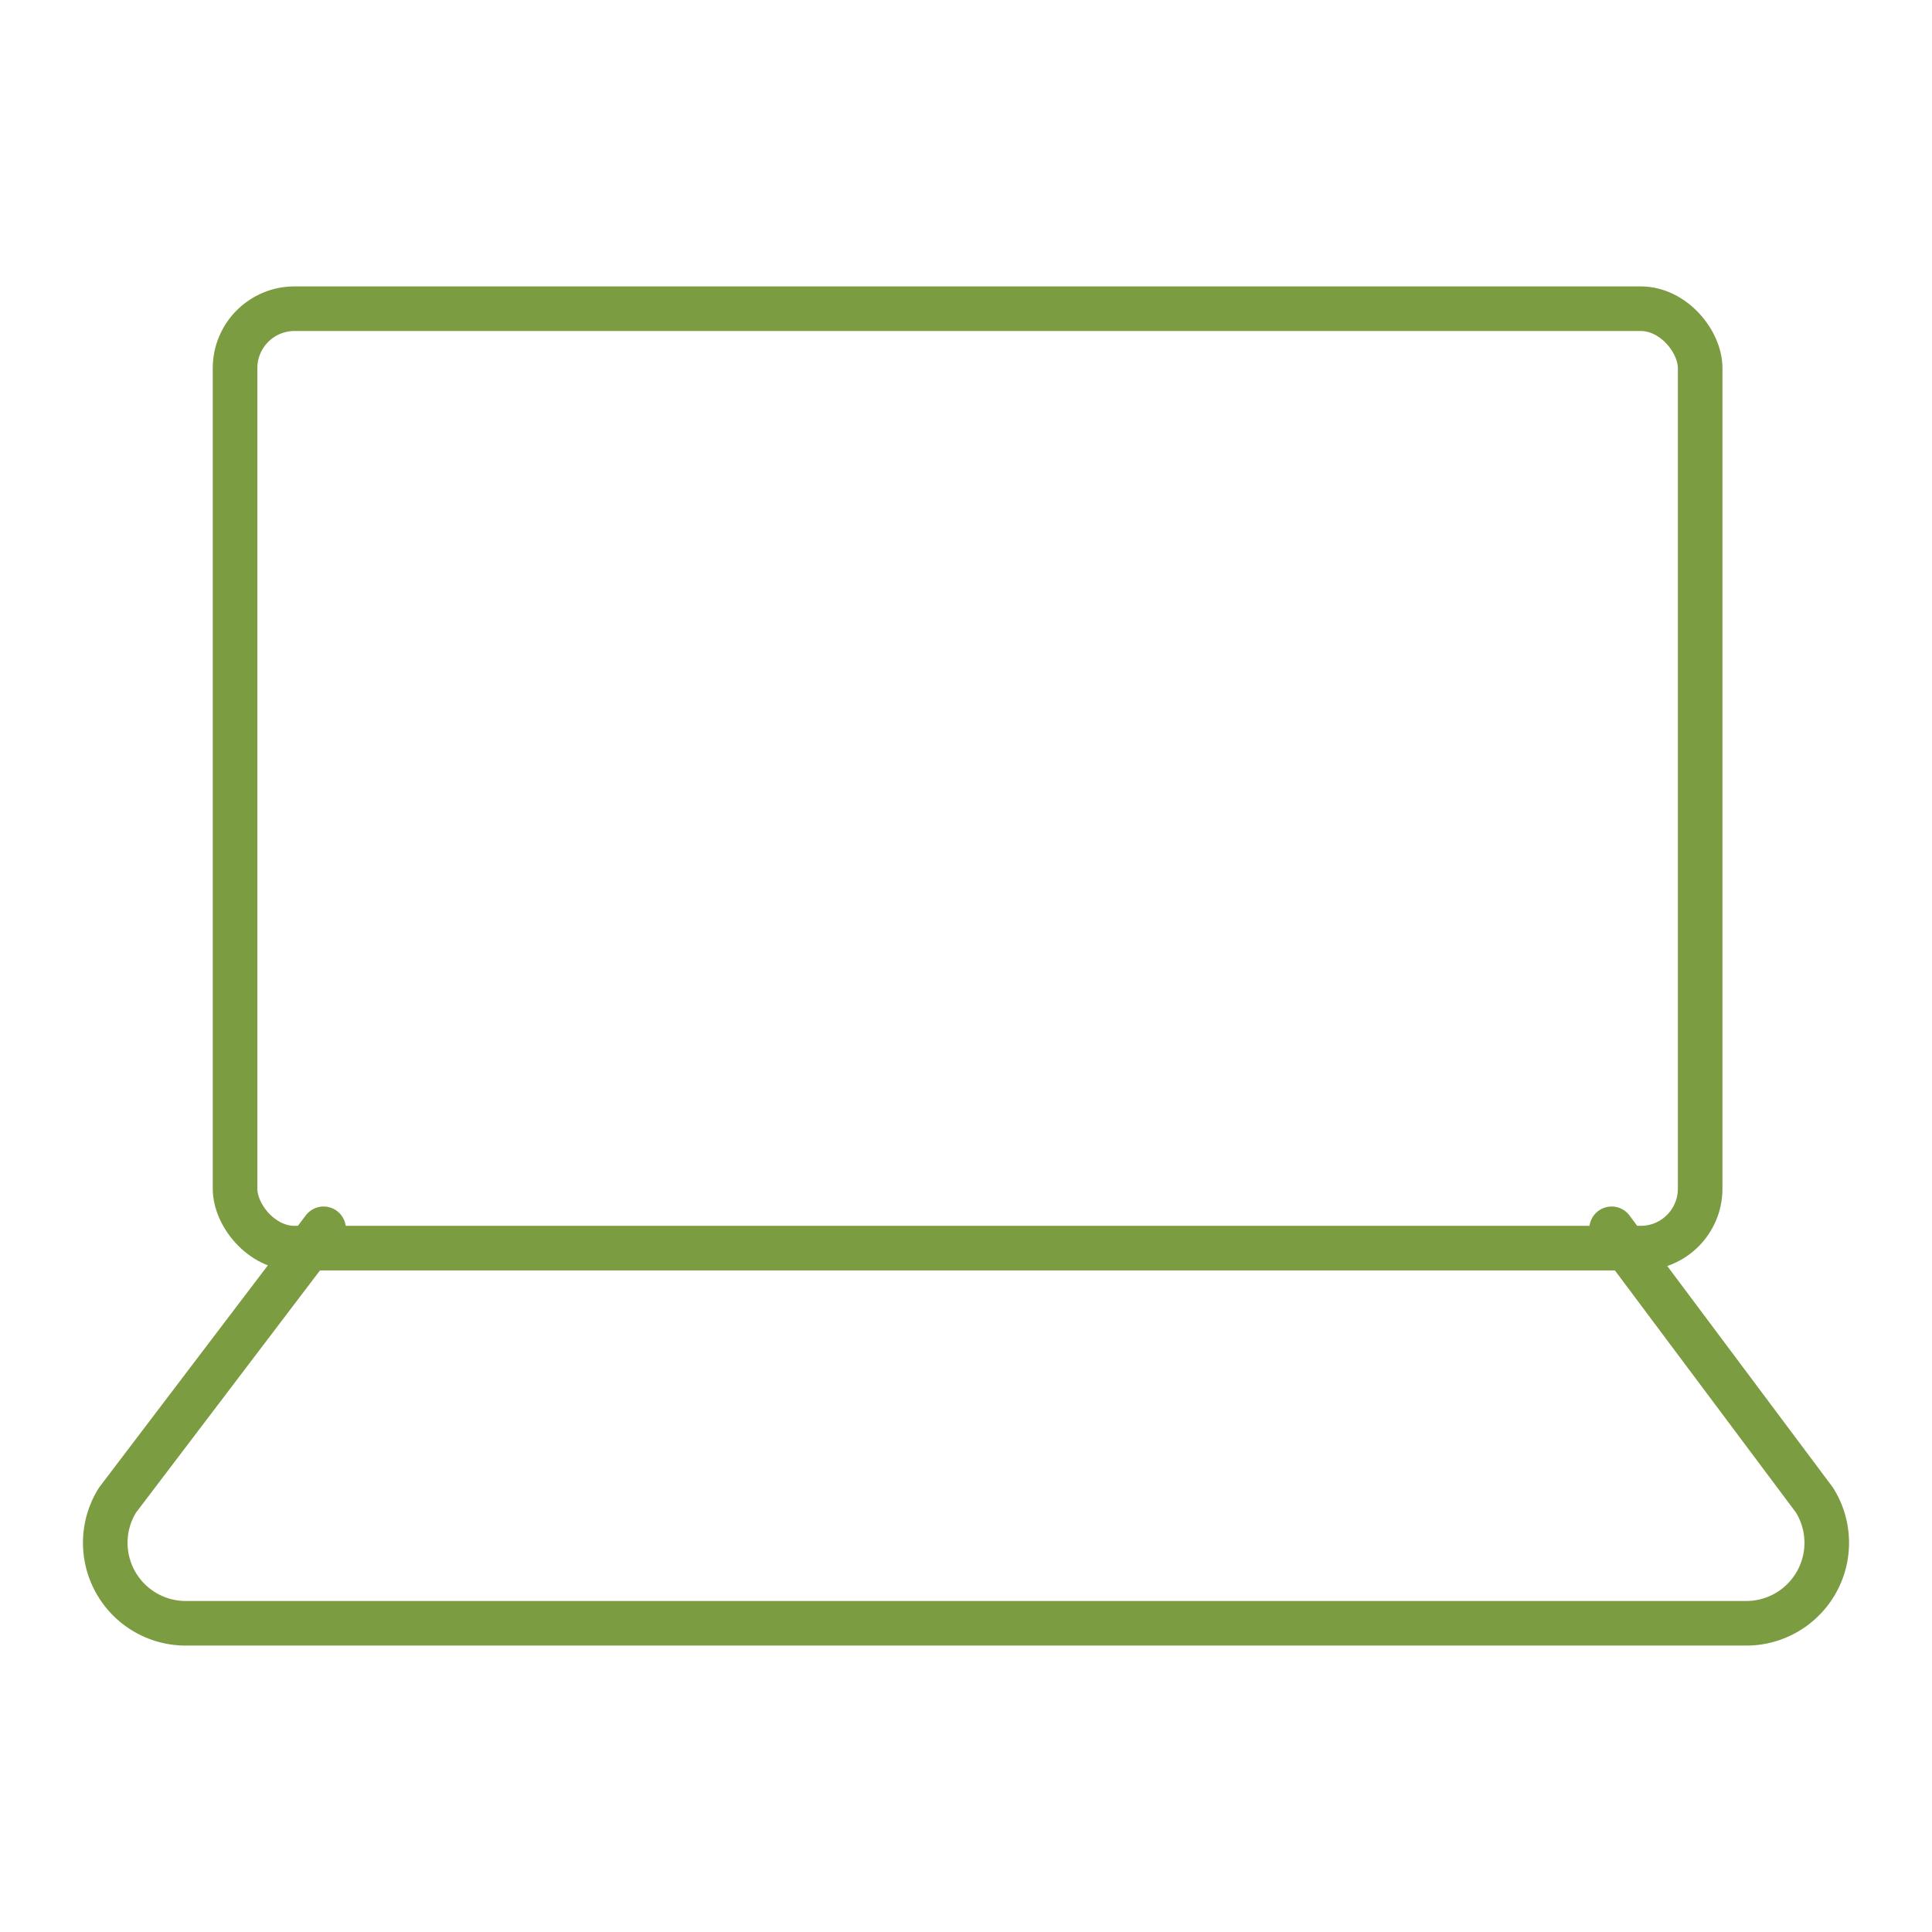 <svg xmlns="http://www.w3.org/2000/svg" id="laptop" width="65" height="65" viewBox="0 0 65 65"><rect id="Rect&#xE1;ngulo_199" data-name="Rect&#xE1;ngulo 199" width="65" height="65" fill="none"></rect><g id="ic-devices-laptop" transform="translate(3.542 10.386)"><rect id="Rect&#xE1;ngulo_37" data-name="Rect&#xE1;ngulo 37" width="49.292" height="31.606" rx="2" transform="translate(4.366)" fill="none" stroke="#7b9c40" stroke-linecap="round" stroke-linejoin="round" stroke-width="1.5"></rect><path id="Trazado_92" data-name="Trazado 92" d="M51.967,15.4l6.825,9.127a2.708,2.708,0,0,1-2.356,4.144H4.056A2.708,2.708,0,0,1,1.7,24.527L8.633,15.4" transform="translate(-1.288 15.556)" fill="none" stroke="#7b9c40" stroke-linecap="round" stroke-linejoin="round" stroke-width="1.5"></path></g></svg>